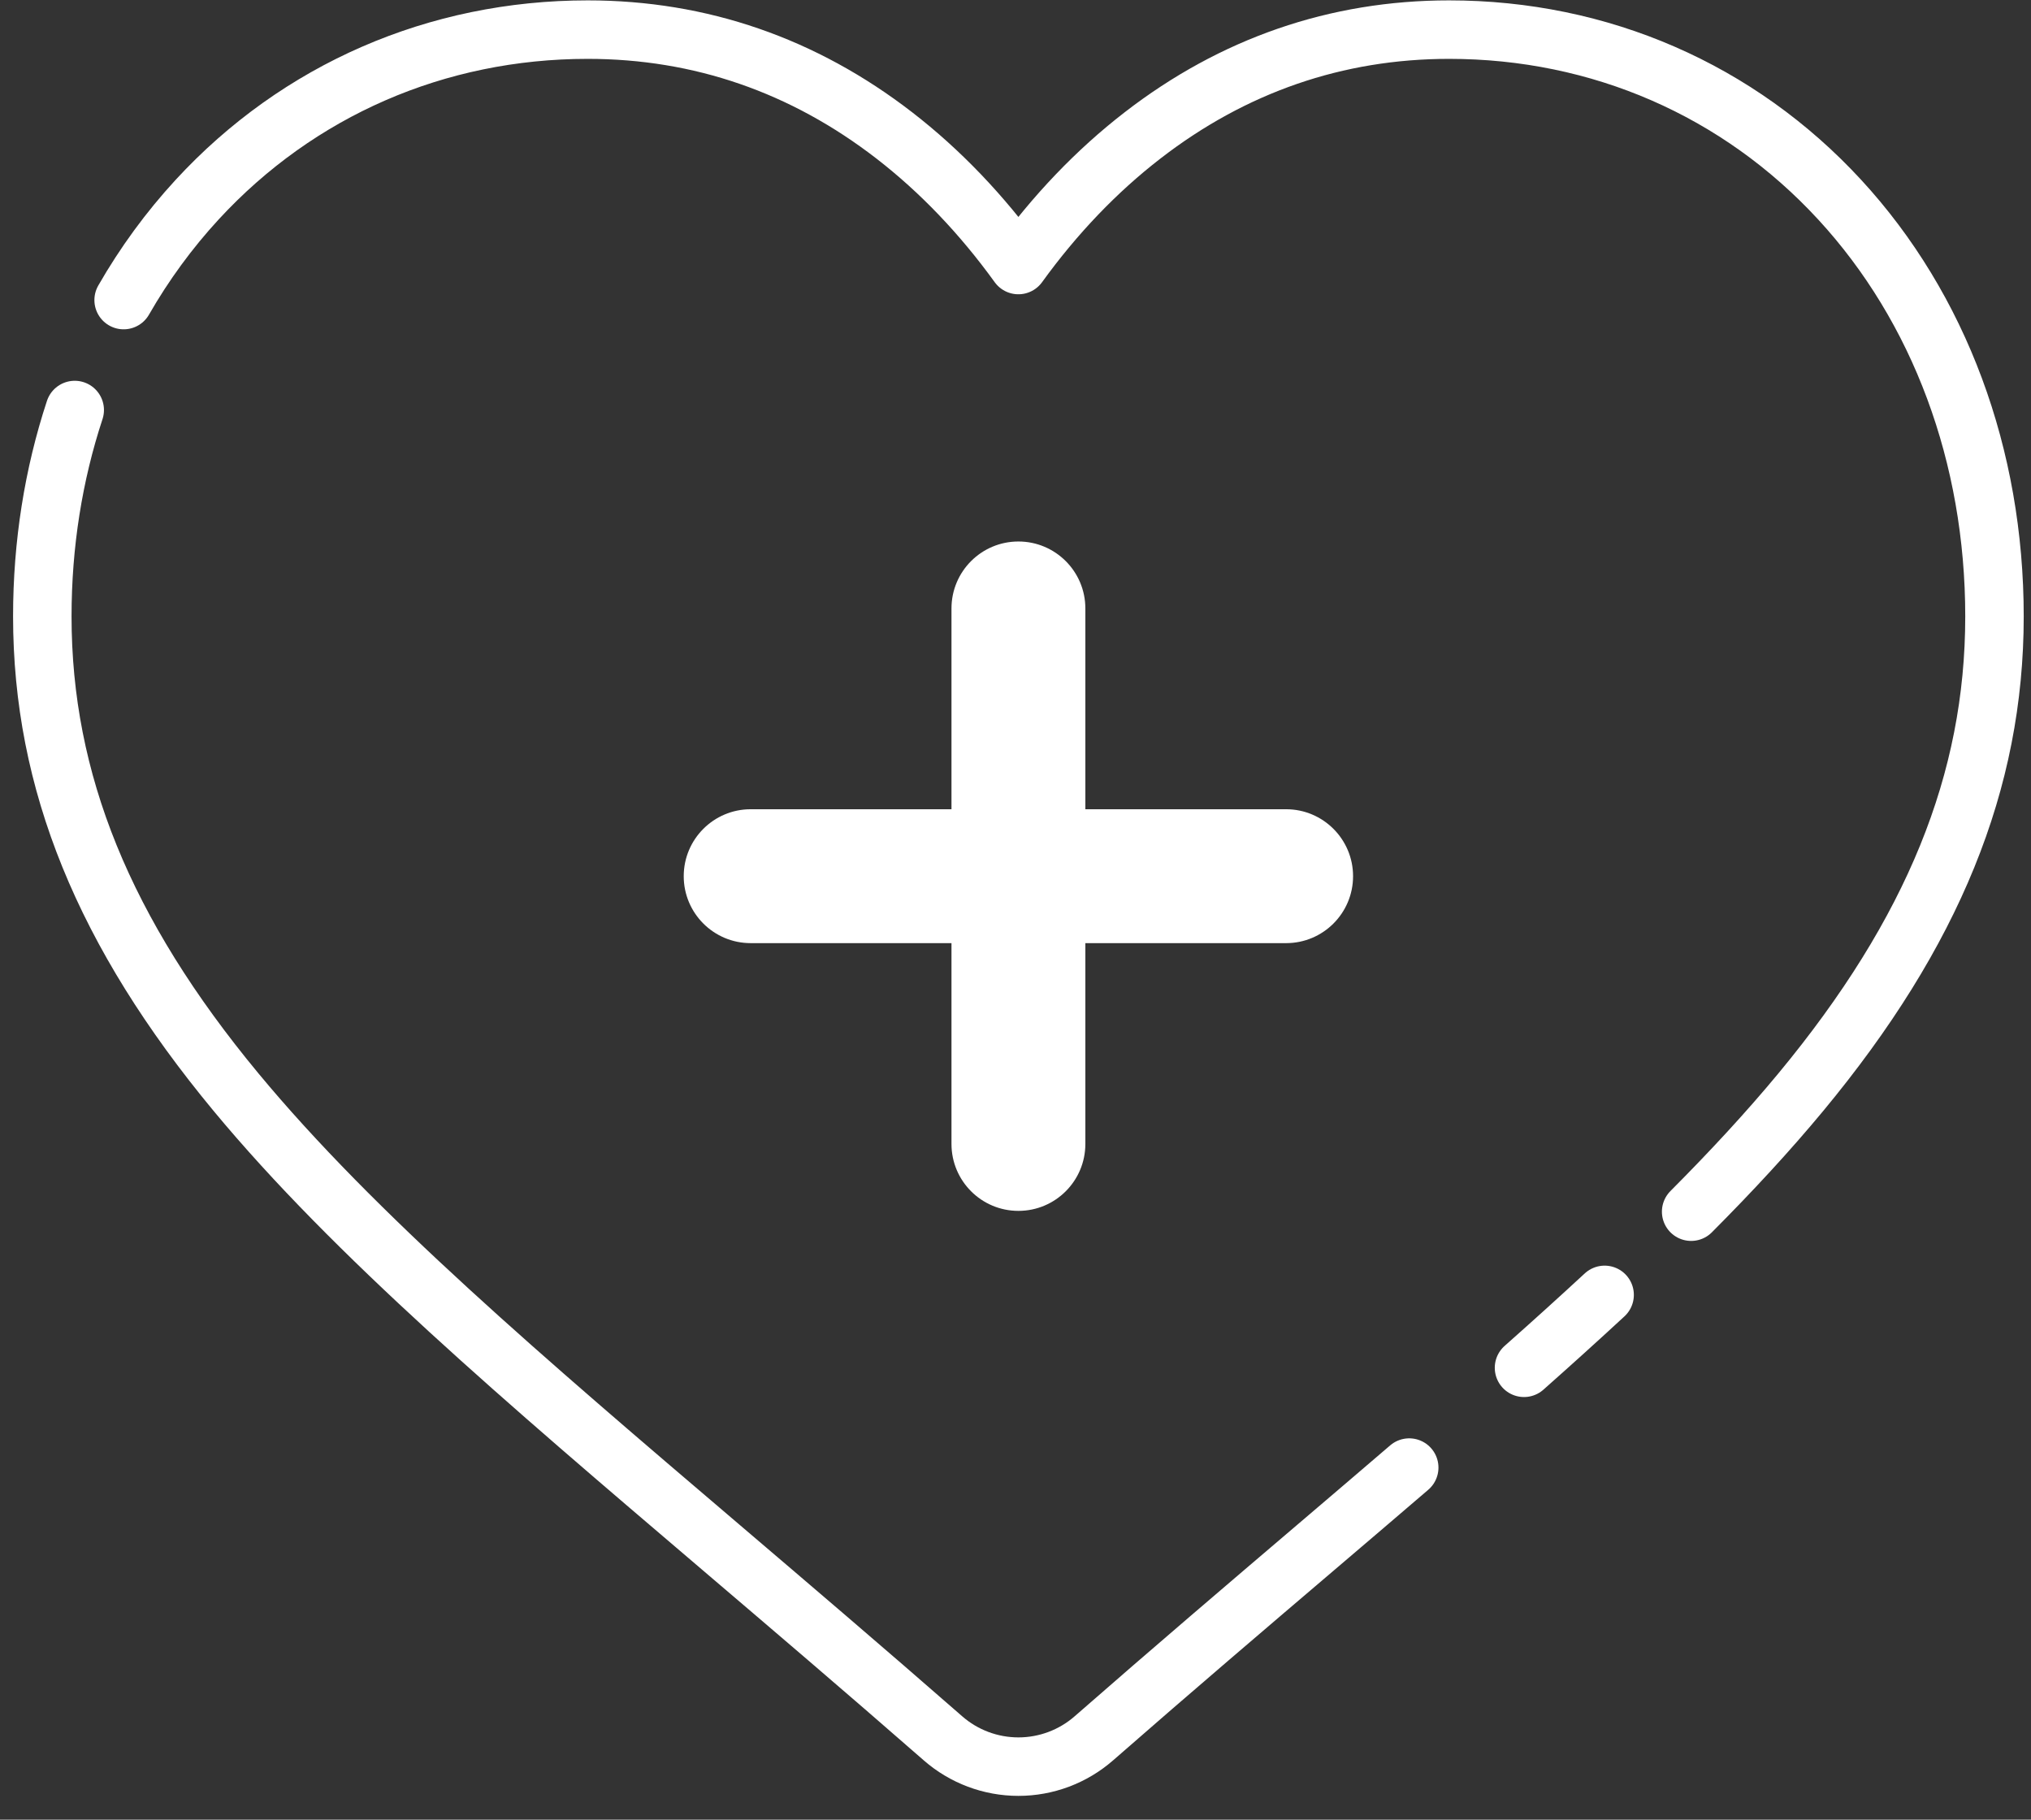 <?xml version="1.0" encoding="UTF-8"?><svg version="1.1" width="48px" height="43px" viewBox="0 0 48.0 43.0" xmlns="http://www.w3.org/2000/svg" xmlns:xlink="http://www.w3.org/1999/xlink"><rect x="0" y="0" width="48.0" height="43.0" fill="#333333" stroke="none"/><defs><clipPath id="i0"><path d="M1920,0 L1920,3333 L0,3333 L0,0 L1920,0 Z"></path></clipPath><clipPath id="i1"><path d="M7.91,0 C8.783,0 9.492,0.708 9.492,1.582 L9.492,6.327 L14.237,6.327 C15.11,6.327 15.819,7.036 15.819,7.909 C15.819,8.783 15.11,9.491 14.237,9.491 L9.492,9.491 L9.492,14.236 C9.492,15.11 8.783,15.818 7.91,15.818 C7.036,15.818 6.328,15.11 6.328,14.236 L6.328,9.491 L1.582,9.491 C0.708,9.491 0,8.783 0,7.909 C0,7.036 0.708,6.327 1.582,6.327 L6.328,6.327 L6.328,1.582 C6.328,0.708 7.036,0 7.91,0 Z"></path></clipPath></defs><g transform="translate(-960.0 -632.0)"><g clip-path="url(#i0)"><g transform="translate(289 587.06)"><g transform="translate(576.0 30.94)"><g transform="translate(96.0 14.7)"><g transform="translate(35.018 29.899)"><path d="M1.905,0 C1.293,0.566 0.658,1.14 0,1.723" stroke="#FFFFFF" stroke-width="1.382" fill="none" stroke-linecap="round" stroke-linejoin="round"></path></g><g transform="translate(1.922 0.0)"><path d="M0,6.391 C0.491,5.535 1.073,4.739 1.738,4.017 C4.126,1.427 7.403,0 10.967,0 C13.63,0 16.069,0.842 18.216,2.502 C19.299,3.34 20.281,4.366 21.146,5.563 C22.012,4.366 22.994,3.34 24.078,2.502 C26.224,0.842 28.664,0 31.327,0 C34.89,0 38.167,1.427 40.555,4.017 C42.916,6.577 44.215,10.075 44.215,13.866 C44.215,17.768 42.761,21.339 39.64,25.106 C38.865,26.041 37.996,26.98 37.046,27.933" stroke="#FFFFFF" stroke-width="1.382" fill="none" stroke-linecap="round" stroke-linejoin="round"></path></g><g transform="translate(0.0 8.989)"><path d="M32.305,24.991 C31.591,25.604 30.858,26.229 30.108,26.868 C28.52,28.221 26.72,29.755 24.852,31.389 C24.359,31.82 23.725,32.058 23.069,32.058 C22.412,32.058 21.779,31.82 21.285,31.388 C19.421,29.758 17.624,28.227 16.039,26.876 L16.031,26.869 C11.383,22.908 7.369,19.487 4.576,16.117 C1.454,12.35 0,8.778 0,4.876 C0,3.172 0.263,1.527 0.766,0" stroke="#FFFFFF" stroke-width="1.382" fill="none" stroke-linecap="round" stroke-linejoin="round"></path></g><g transform="translate(15.159 12.096)"><g clip-path="url(#i1)"><polygon points="0,0 15.819,0 15.819,15.818 0,15.818 0,0" stroke="none" fill="#FFFFFF"></polygon></g></g></g></g></g></g></g></svg>